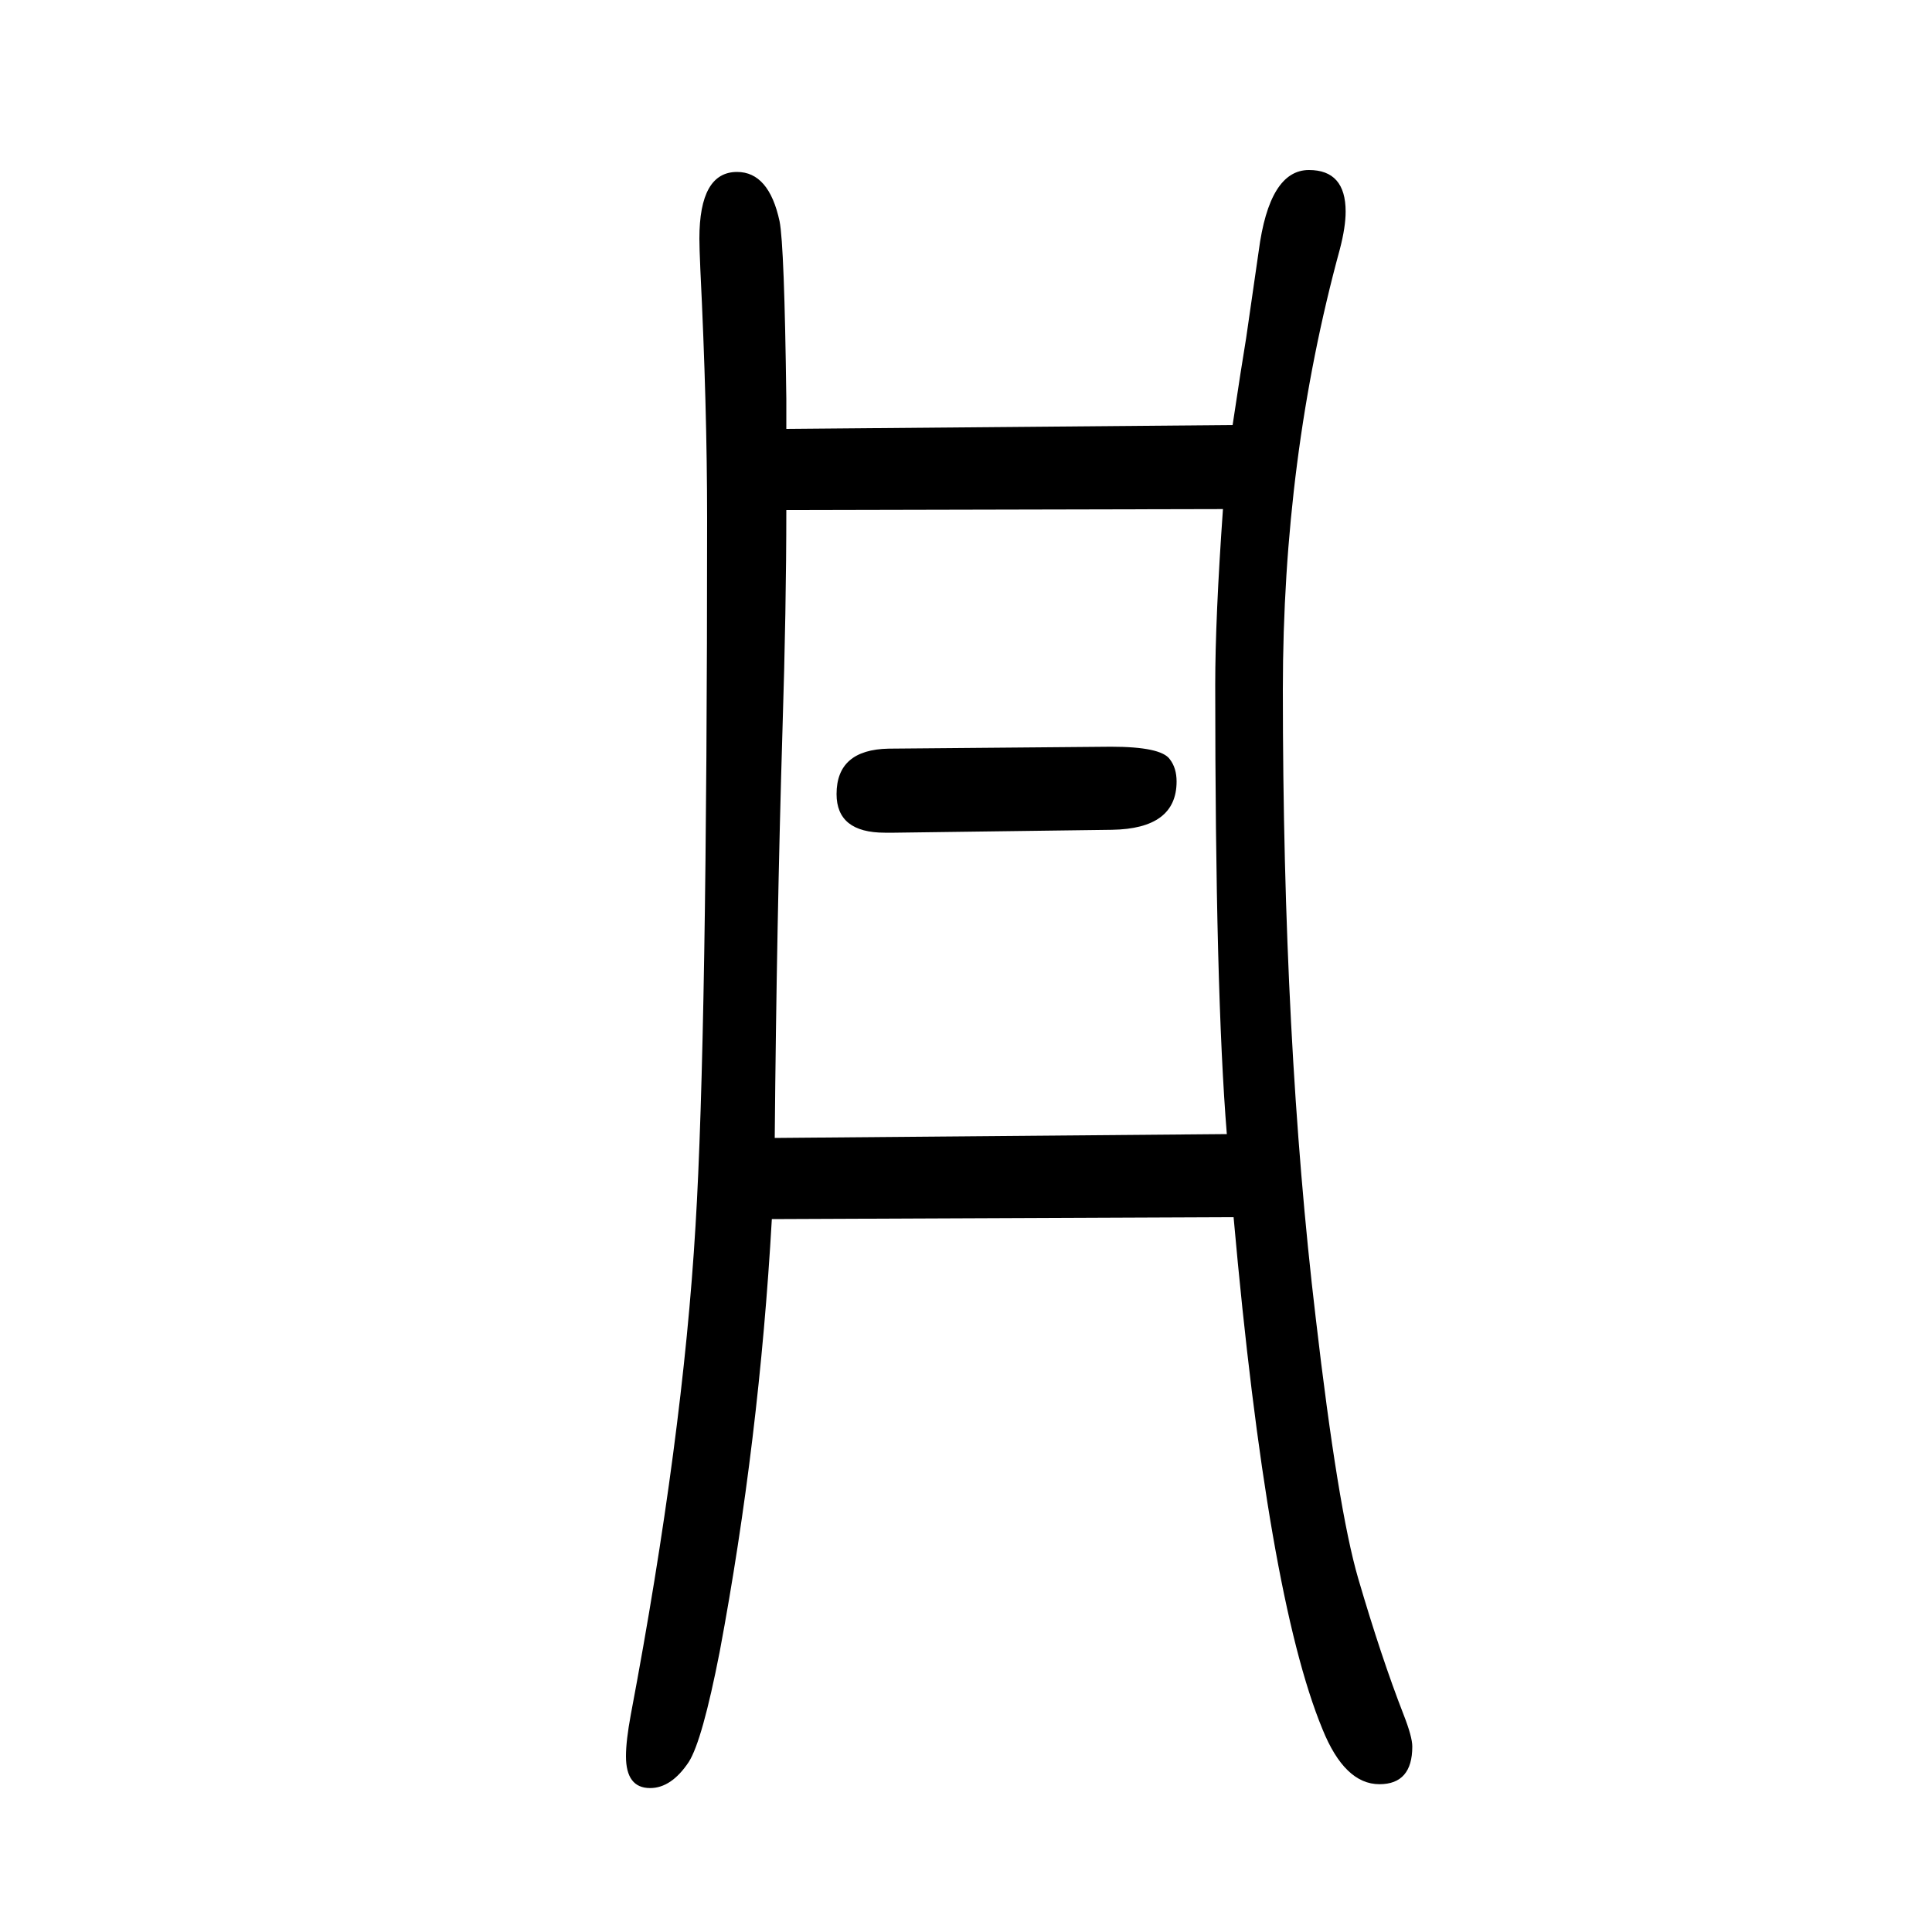 <svg xmlns="http://www.w3.org/2000/svg" xmlns:xlink="http://www.w3.org/1999/xlink" height="100" width="100" version="1.1"><path d="M1151 791l-225 -3h-6h-4q-50 0 -50 40q0 46 54 47l230 2q52 0 61 -13q7 -9 7 -23q0 -49 -67 -50zM1276 1210q9 60 14 90q11 76 13 90q11 84 52 84q38 0 38 -43q0 -16 -6 -39q-59 -216 -59 -456q0 -364 34 -650q23 -198 44 -270q24 -82 47 -141q9 -23 9 -33q0 -39 -34 -39
q-36 0 -59 57q-57 138 -92 530l-478 -2q-13 -229 -54 -448q-18 -92 -32 -114q-18 -27 -40 -27q-25 0 -25 33q0 16 5 43q54 286 67 506q12 196 12 732q0 116 -7 258q-1 23 -1 32q0 69 39 69q33 0 44 -51q5 -25 7 -184v-31zM1266 1123l-452 -1q0 -101 -4 -228q-6 -199 -8 -422
l468 4q-12 147 -12 465q0 69 8 182z" style="" transform="scale(0.05 -0.05) translate(0 -1650)"/></svg>